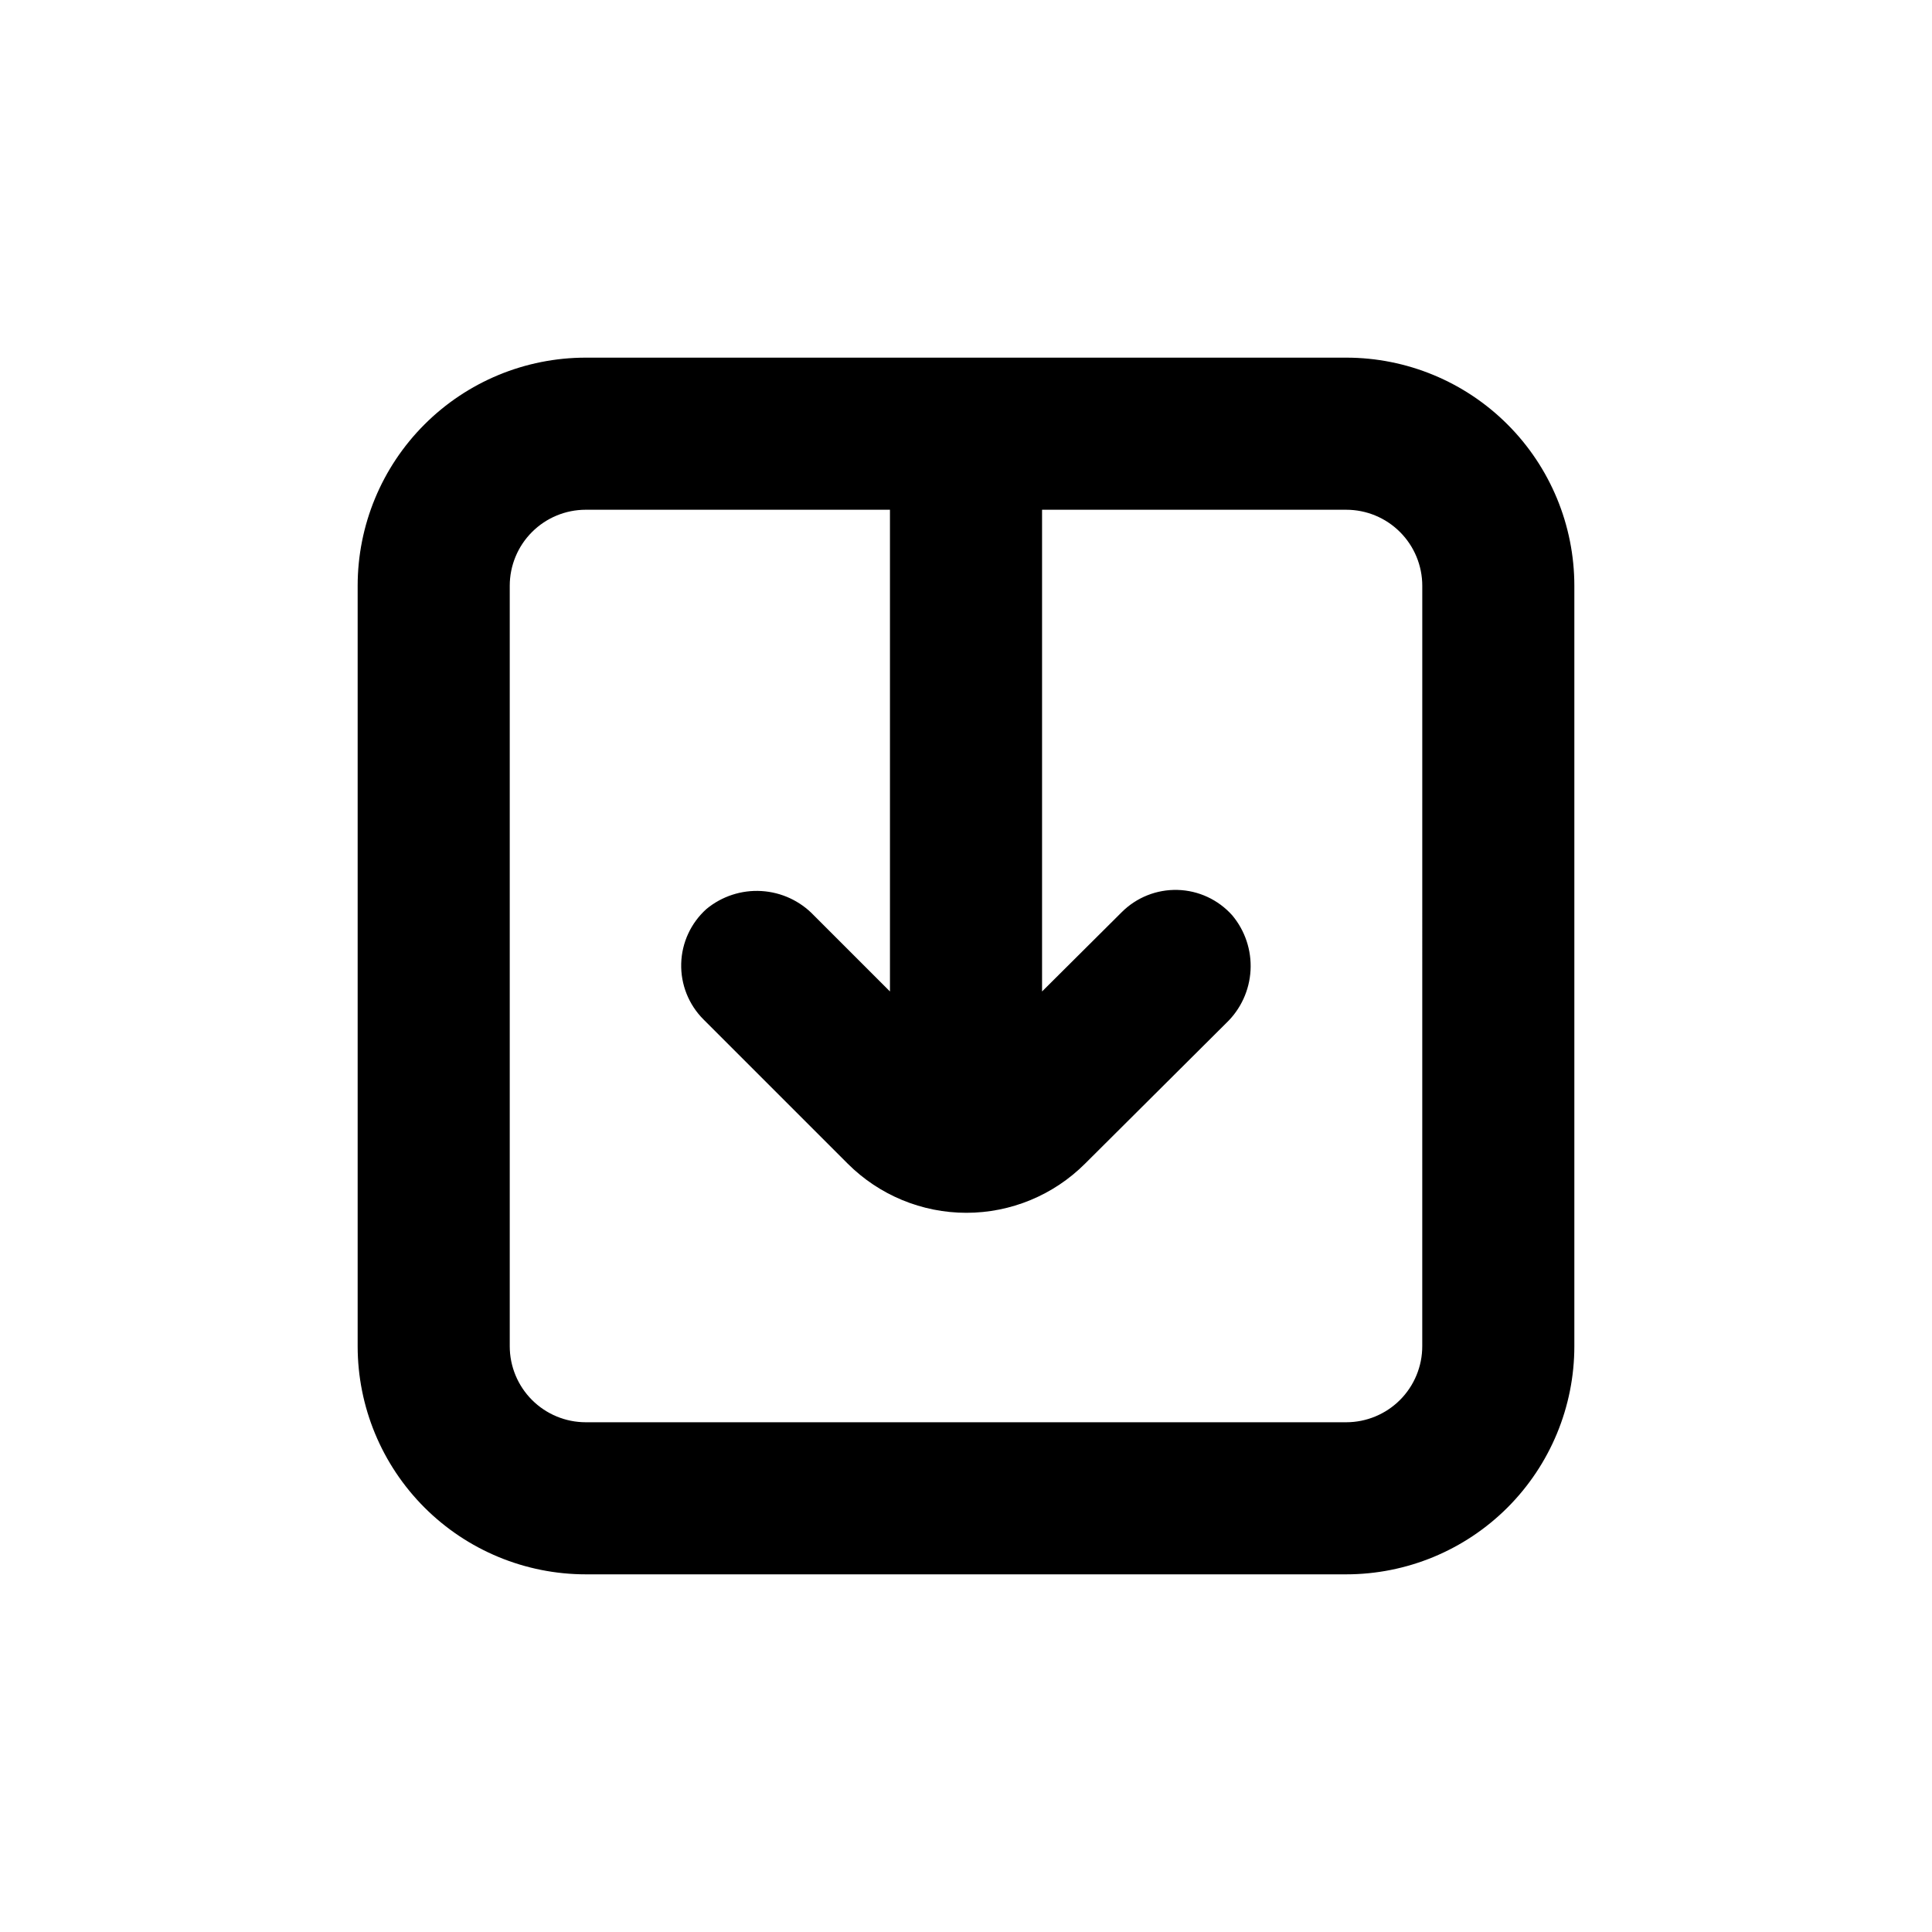 <?xml version="1.0" encoding="UTF-8"?>
<!-- Uploaded to: ICON Repo, www.svgrepo.com, Generator: ICON Repo Mixer Tools -->
<svg fill="#000000" width="800px" height="800px" version="1.1" viewBox="144 144 512 512" xmlns="http://www.w3.org/2000/svg">
 <path d="m500.76 238.78h-201.52c-16.035 0-31.414 6.367-42.75 17.707-11.34 11.336-17.707 26.715-17.707 42.75v201.52c0 16.031 6.367 31.41 17.707 42.75 11.336 11.336 26.715 17.707 42.75 17.707h201.52c16.031 0 31.41-6.371 42.75-17.707 11.336-11.34 17.707-26.719 17.707-42.75v-201.52c0-16.035-6.371-31.414-17.707-42.75-11.34-11.34-26.719-17.707-42.75-17.707zm20.152 261.98c0 5.344-2.125 10.469-5.902 14.25-3.781 3.777-8.906 5.902-14.25 5.902h-201.52c-5.348 0-10.473-2.125-14.25-5.902-3.781-3.781-5.902-8.906-5.902-14.25v-201.52c0-5.348 2.121-10.473 5.902-14.25 3.777-3.781 8.902-5.902 14.25-5.902h80.609v127.66l-20.152-20.152c-3.648-3.836-8.613-6.144-13.898-6.461-5.281-0.32-10.488 1.379-14.57 4.746-4.125 3.695-6.551 8.926-6.703 14.465-0.152 5.535 1.98 10.891 5.898 14.809l38.238 38.238c8.344 8.332 19.648 13.012 31.438 13.012 11.789 0 23.098-4.68 31.438-13.012l37.434-37.281c3.844-3.672 6.144-8.668 6.434-13.973 0.289-5.309-1.453-10.527-4.871-14.594-3.695-4.129-8.926-6.555-14.461-6.707-5.539-0.152-10.895 1.984-14.809 5.902l-21.109 21.008v-127.66h80.609c5.344 0 10.469 2.121 14.25 5.902 3.777 3.777 5.902 8.902 5.902 14.25z"/>
</svg>